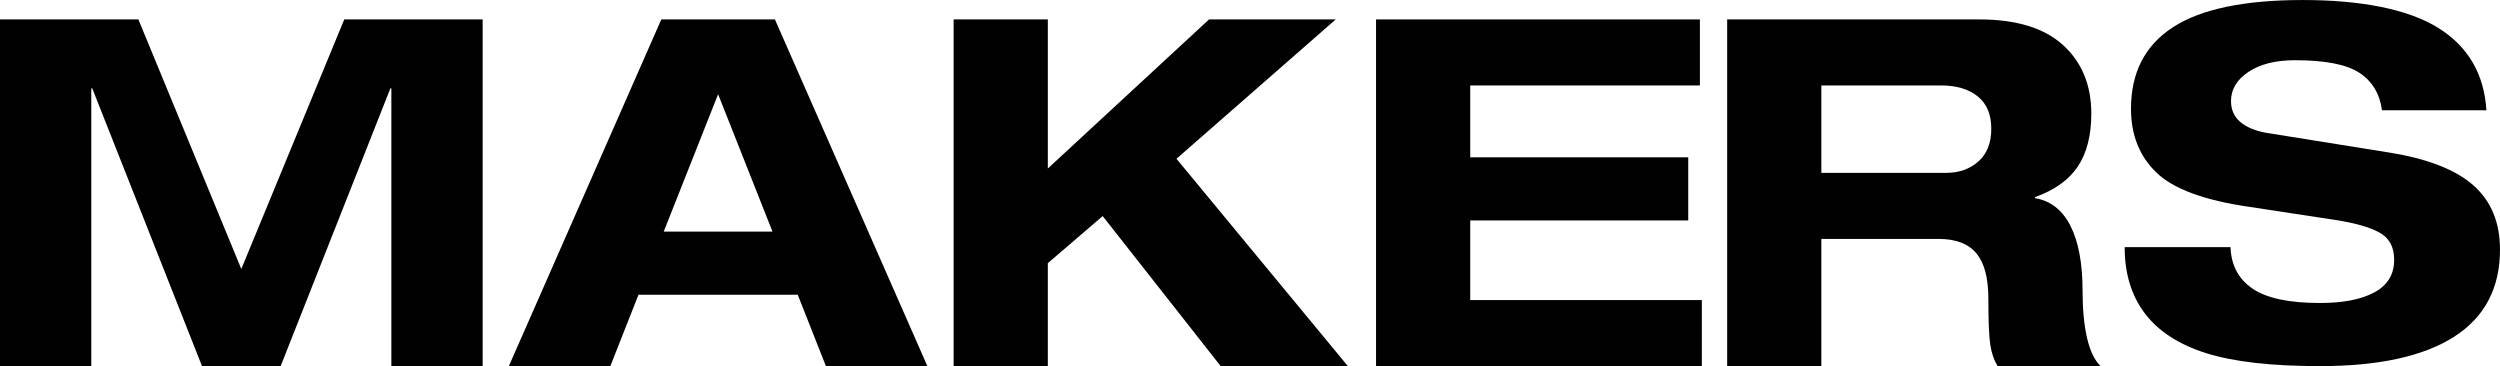 <svg xmlns="http://www.w3.org/2000/svg" id="Capa_2" viewBox="0 0 1642.36 240.51"><defs><style>.cls-1{fill:#010101;stroke-width:0px;}</style></defs><g id="Capa_1-2"><path class="cls-1" d="M226.16,12.76h90.91v227.75h-59.97V58.05h-.64l-72.09,182.46h-51.67L60.61,58.05h-.64v182.46H0V12.76h90.91l67.62,163.95L226.16,12.76Z"></path><path class="cls-1" d="M524.08,193.62h-104.62l-18.5,46.89h-66.67L434.44,12.76h74.64l100.16,227.75h-66.67l-18.5-46.89ZM471.76,61.88l-35.73,90.27h71.45l-35.73-90.27Z"></path><path class="cls-1" d="M794.25,12.76h83.25l-104.62,91.55,112.6,136.2h-83.57l-77.51-98.56-36.04,30.94v67.62h-61.88V12.76h61.88v97.93l105.9-97.93Z"></path><path class="cls-1" d="M903.98,12.76h212.76v43.38h-150.88v47.21h143.22v41.47h-143.22v52.31h152.15v43.38h-214.03V12.76Z"></path><path class="cls-1" d="M1134.64,12.76h165.55c24.45,0,42.85,5.64,55.18,16.91,12.33,11.27,18.5,26.27,18.5,44.98,0,14.25-2.93,25.79-8.77,34.61-5.85,8.83-15.26,15.58-28.23,20.26v.64c10.21,1.7,17.97,7.77,23.29,18.18,5.31,10.42,7.97,24.67,7.97,42.74,0,11.91.96,22.12,2.87,30.62,1.91,8.51,4.89,14.78,8.93,18.82h-67.62c-2.34-3.83-3.94-8.45-4.78-13.88-.85-5.42-1.28-15.36-1.28-29.82s-2.61-23.92-7.81-30.3c-5.21-6.38-13.56-9.57-25.04-9.57h-76.87v83.57h-61.88V12.76ZM1196.52,113.56h81.98c8.5,0,15.57-2.5,21.21-7.5,5.63-4.99,8.45-12.17,8.45-21.53s-2.98-16.43-8.93-21.21c-5.96-4.78-13.93-7.18-23.92-7.18h-78.79v57.42Z"></path><path class="cls-1" d="M1564.84,72.41c-1.49-10.85-6.43-19.03-14.83-24.56-8.4-5.53-22.49-8.29-42.26-8.29-12.76,0-22.97,2.55-30.62,7.66-7.66,5.1-11.48,11.48-11.48,19.14,0,6.17,2.34,11,7.02,14.51,4.67,3.51,11.05,5.8,19.14,6.86l77.51,12.44c25.3,4.04,43.8,11.22,55.5,21.53,11.69,10.32,17.54,24.4,17.54,42.26,0,25.31-10.05,44.39-30.14,57.26-20.1,12.87-49.5,19.3-88.2,19.3-31.69,0-56.51-2.82-74.48-8.45-17.97-5.63-31.42-14.3-40.35-26-8.93-11.69-13.4-26.26-13.4-43.7h69.54c.42,11.91,5.26,21,14.51,27.27,9.25,6.27,23.97,9.41,44.18,9.41,15.31,0,27.27-2.34,35.89-7.02,8.61-4.67,12.92-11.8,12.92-21.37,0-8.5-3.3-14.51-9.89-18.02-6.59-3.51-16.16-6.22-28.71-8.13l-56.46-8.61c-29.56-4.25-49.92-11.75-61.08-22.49-11.16-10.74-16.75-24.72-16.75-41.95,0-23.81,9.2-41.68,27.59-53.59,18.39-11.91,46.84-17.86,85.33-17.86s69.43,6.12,88.99,18.34c19.56,12.23,30.09,30.25,31.58,54.07h-68.58Z"></path></g></svg>